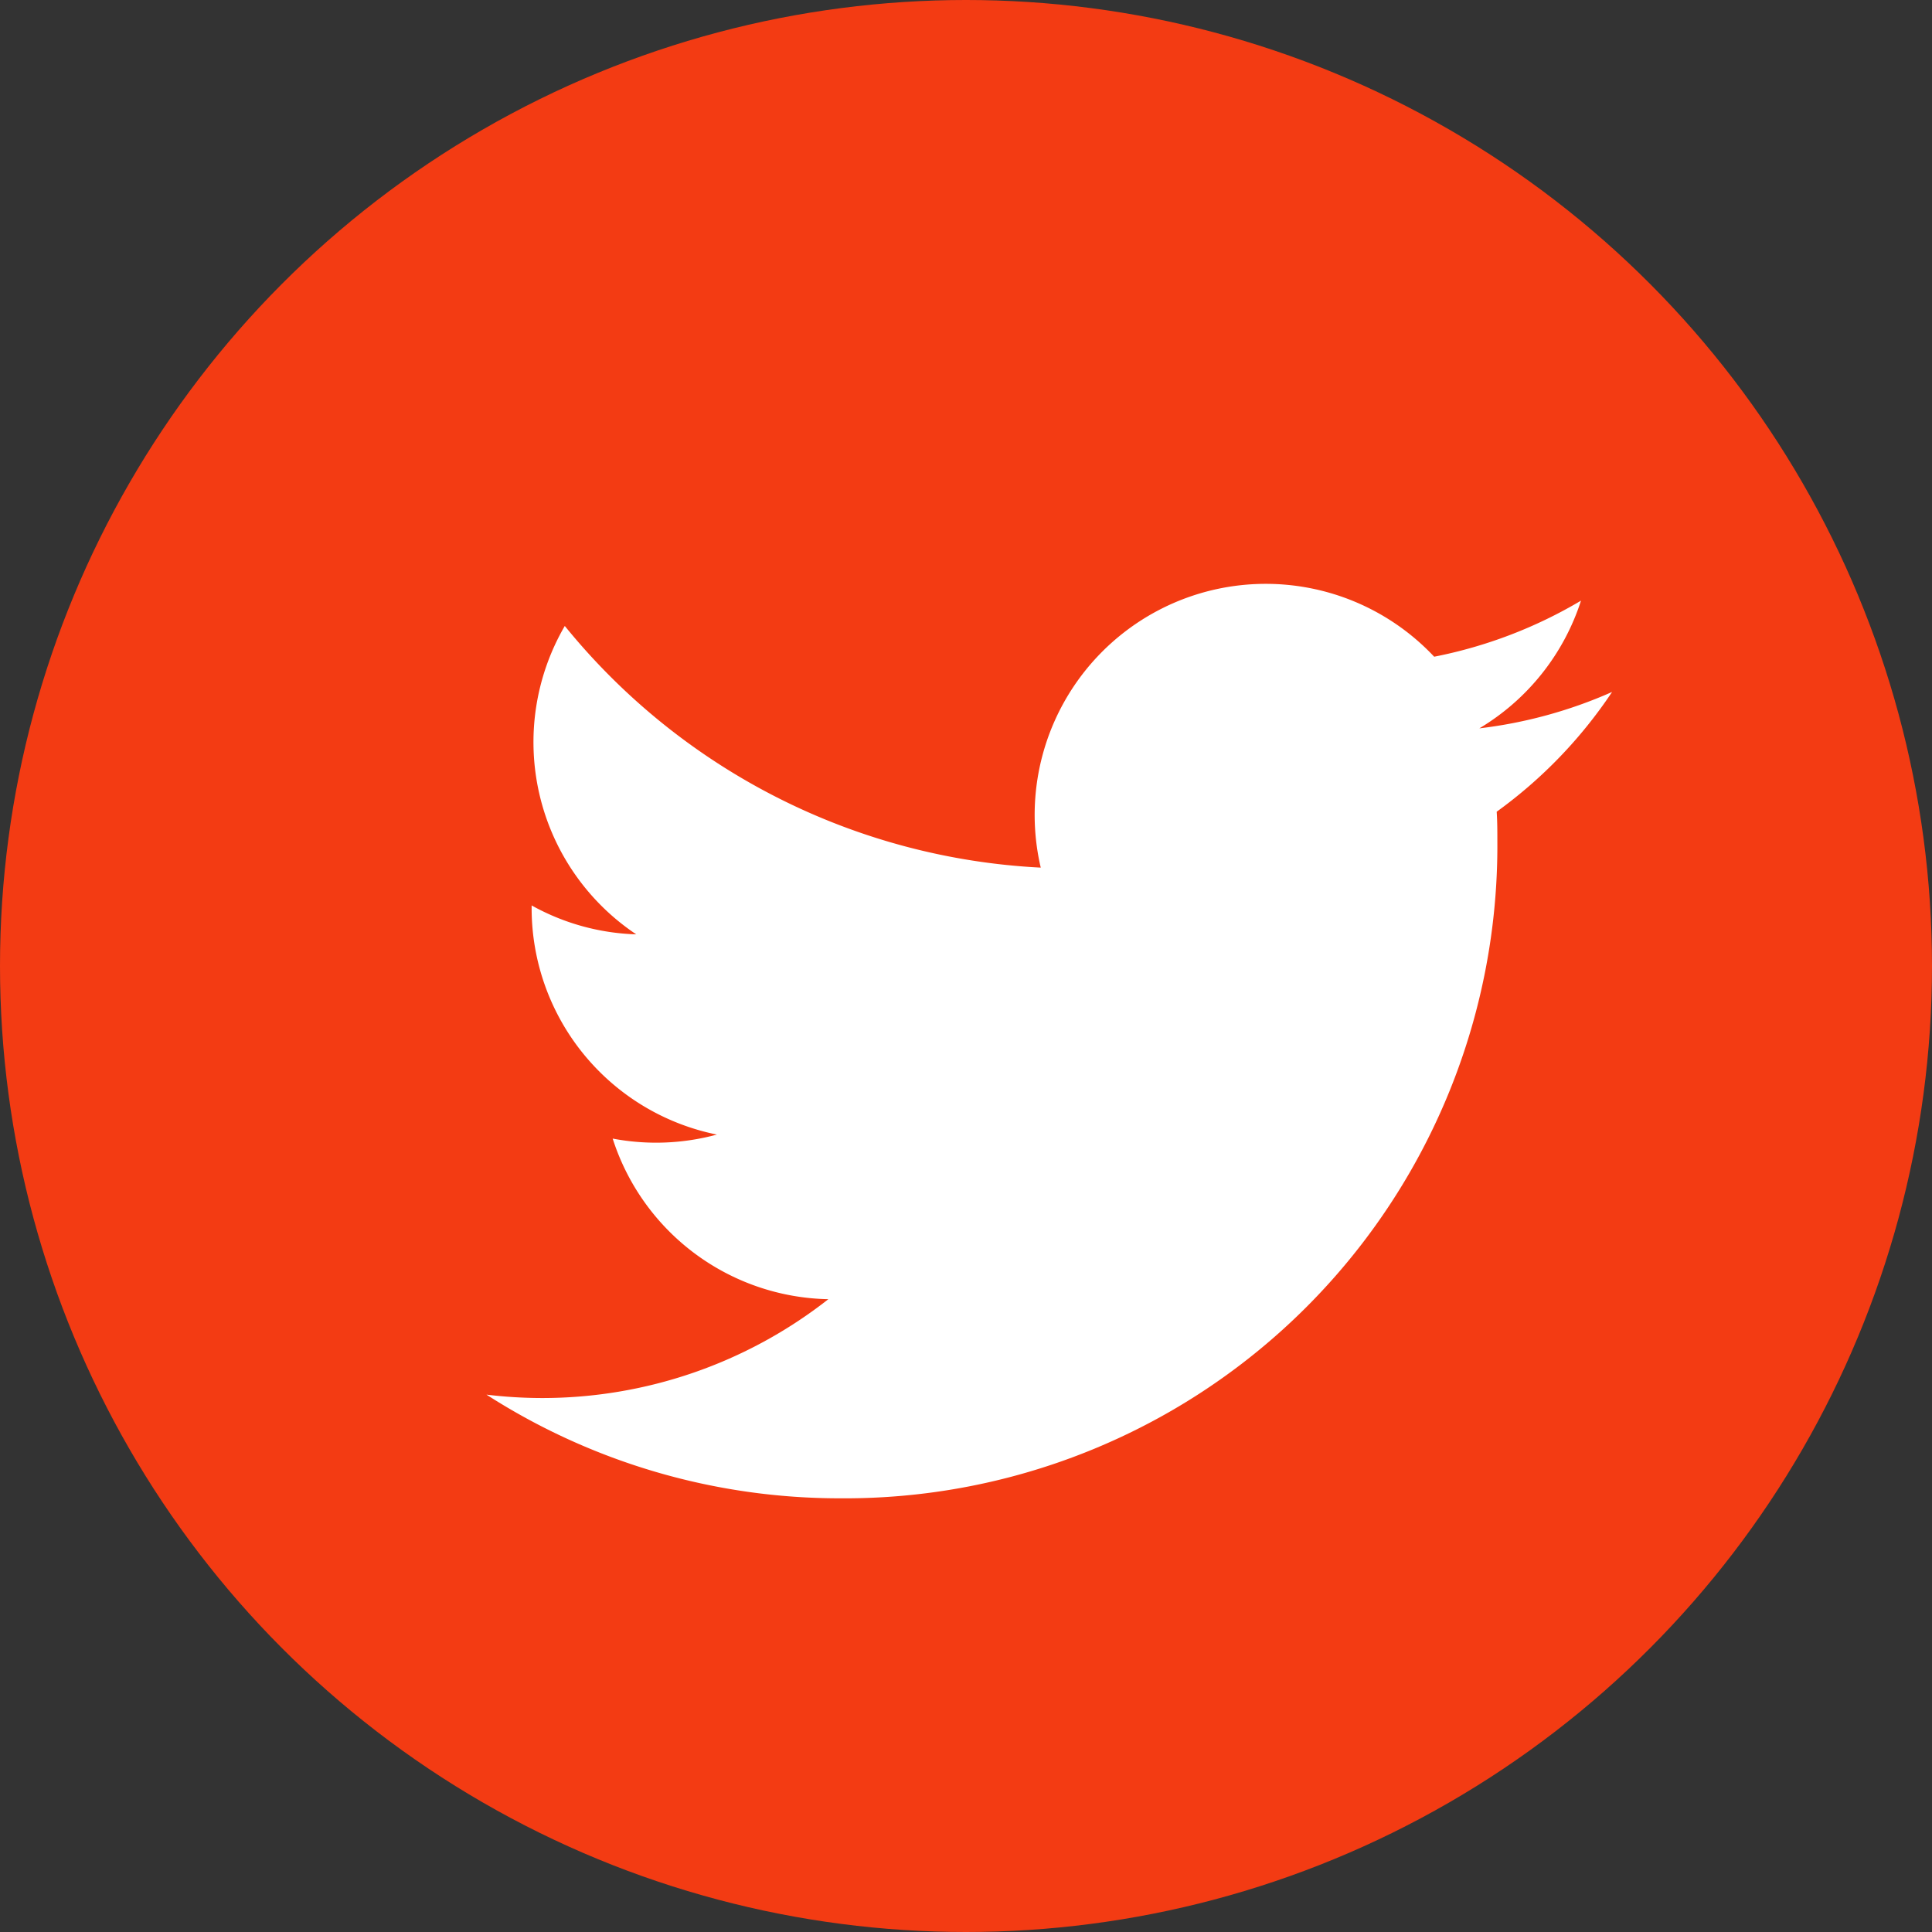 <svg id="_4" data-name="4" xmlns="http://www.w3.org/2000/svg" width="34.738" height="34.738" viewBox="0 0 34.738 34.738">
  <rect x="0" y="0" width="34.738" height="34.738" fill="#333333" stroke="none"/>
  <ellipse id="Oval-7" cx="17.369" cy="17.369" rx="17.369" ry="17.369" transform="translate(0 0)" fill="#f33b13"/>
  <path id="Shape-8" d="M20.236,1.943a8.283,8.283,0,0,1-2.384.653A4.162,4.162,0,0,0,19.68.3a8.309,8.309,0,0,1-2.64,1.008A4.155,4.155,0,0,0,9.966,5.1,11.785,11.785,0,0,1,1.408.755,4.156,4.156,0,0,0,2.693,6.3a4.122,4.122,0,0,1-1.881-.52v.052A4.154,4.154,0,0,0,4.143,9.9a4.168,4.168,0,0,1-1.874.072A4.156,4.156,0,0,0,6.147,12.86a8.33,8.33,0,0,1-5.16,1.777A8.36,8.36,0,0,1,0,14.576a11.743,11.743,0,0,0,6.363,1.864A11.732,11.732,0,0,0,18.176,4.632c0-.18,0-.359-.012-.537a8.418,8.418,0,0,0,2.072-2.149Z" transform="translate(8.747 10.5)" fill="#fff"/>
</svg>
